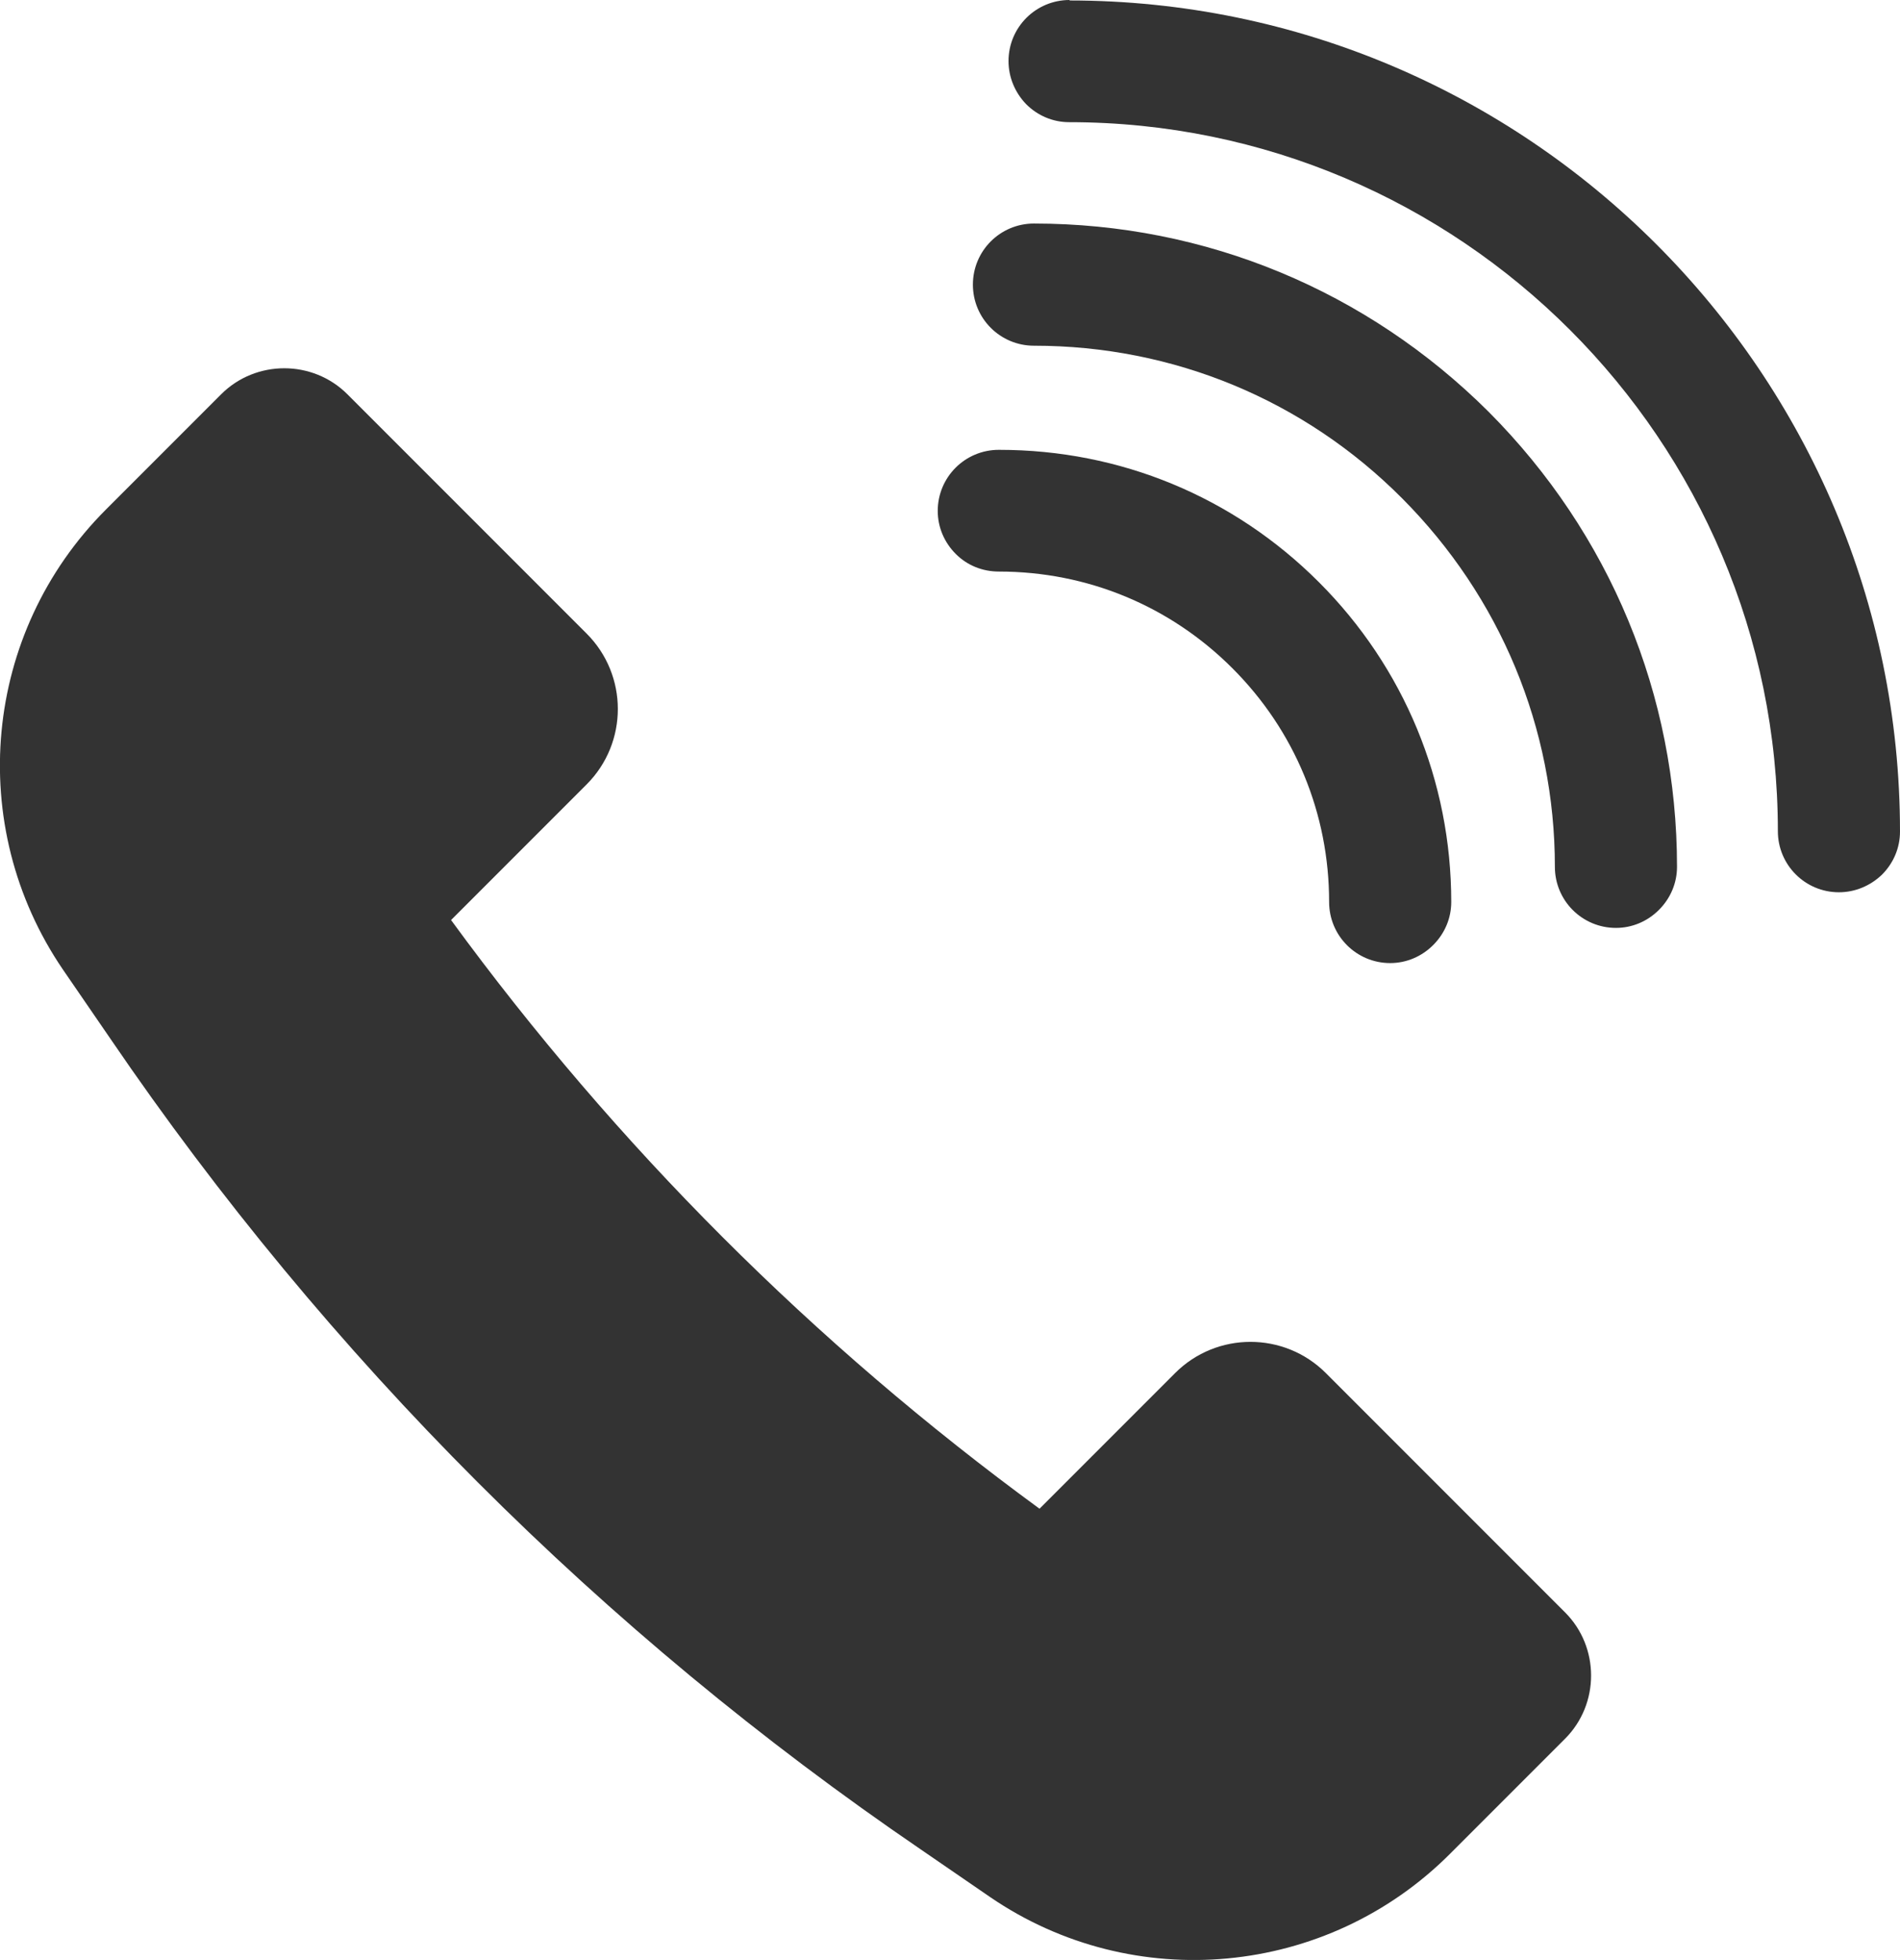 <?xml version="1.0" encoding="UTF-8"?>
<svg id="_レイヤー_2" data-name="レイヤー_2" xmlns="http://www.w3.org/2000/svg" viewBox="0 0 41.07 42.35">
  <defs>
    <style>
      .cls-1 {
        fill: #333;
      }
    </style>
  </defs>
  <g id="_レイヤー_1-2" data-name="レイヤー_1">
    <g>
      <path class="cls-1" d="M28.66,29.67c-.9-.9-2.36-.9-3.26,0l-2.93,2.93h0c-4.87-3.56-9.16-7.85-12.72-12.72h0l2.93-2.93c.9-.9.9-2.36,0-3.26l-5.17-5.17c-.75-.75-1.98-.75-2.73,0l-1.93,1.93-.56.56h0c-2.66,2.66-3.05,6.83-.93,9.94l1.03,1.5c4.69,6.88,10.63,12.82,17.51,17.51l1.5,1.03c3.1,2.12,7.28,1.73,9.94-.93l.56-.56,1.93-1.93c.75-.75.75-1.98,0-2.73,0,0-5.17-5.17-5.17-5.17Z"/>
      <g>
        <path class="cls-1" d="M21.59,9.72c-.73,0-1.32.59-1.32,1.32,0,.35.14.68.39.93s.58.38.93.38h0c1.91,0,3.7.74,5.05,2.09,1.35,1.35,2.09,3.14,2.09,5.05,0,.73.59,1.32,1.32,1.32.35,0,.68-.14.93-.39s.39-.58.39-.93c0-2.61-1.02-5.07-2.86-6.91-1.85-1.85-4.3-2.86-6.91-2.86h-.01Z"/>
        <path class="cls-1" d="M23.12,0c-.73,0-1.32.59-1.32,1.32,0,.35.14.68.38.93.25.25.58.39.93.39,8.45,0,15.32,6.87,15.32,15.32,0,.73.59,1.32,1.32,1.32.35,0,.68-.14.93-.38.25-.25.39-.58.39-.93C41.07,8.07,33.01.01,23.11.01h.01Z"/>
        <path class="cls-1" d="M22.35,4.83c-.73,0-1.32.59-1.32,1.32s.59,1.32,1.32,1.32c3.01,0,5.84,1.17,7.96,3.3s3.3,4.96,3.3,7.96c0,.73.59,1.32,1.32,1.32.35,0,.68-.14.93-.39s.39-.58.39-.93c0-3.71-1.45-7.2-4.07-9.83-2.63-2.62-6.12-4.07-9.83-4.07Z"/>
      </g>
    </g>
  </g>
</svg>